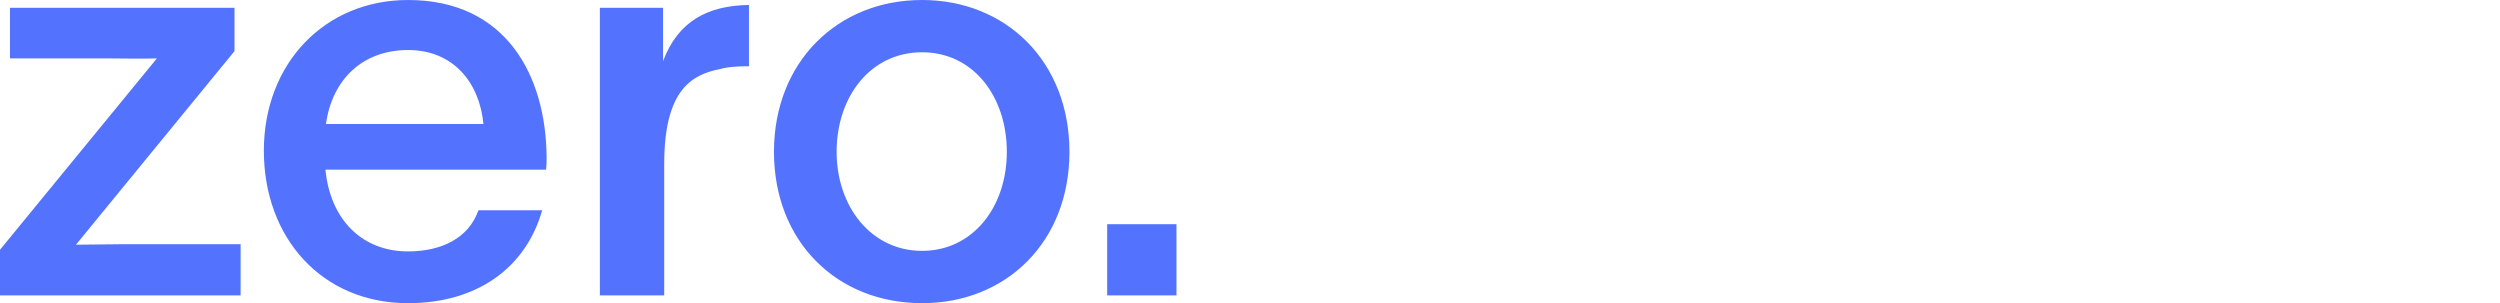 <?xml version="1.0" encoding="UTF-8"?> <svg xmlns="http://www.w3.org/2000/svg" xmlns:v="https://vecta.io/nano" viewBox="0 0 850 103.08"><path d="M53.35 19.85L0 84.92v15.51h81.81V83.02H42.22l-16.39.18 53.9-65.81V2.65H3.39v17.21h33.74c6.04 0 10.57.18 16.21 0h0zm131.01 51.64h-21.69c-3.39 9.65-12.81 13.99-23.93 13.99-15.46 0-26.4-10.59-28.09-27.79h75.01c.19-1.71.19-3.22.19-4.16C185.66 25.72 172.09 0 138.73 0c-28.29 0-49.02 21.56-49.02 51.25s19.8 51.83 49.02 51.83c23.18 0 39.97-11.73 45.61-31.59h0zm-73.53-29.32c2.08-15.13 12.45-25.16 27.91-25.16s24.31 11.16 25.63 25.16h-53.54zM225.45 2.65h-21.49v97.79h21.87V55.81c0-25.36 9.42-30.45 19.03-32.34 3.01-.95 8.67-.95 9.79-.95V1.69c-13.94.19-24.13 5.49-29.21 19.1V2.65h0zm88.03 100.43c28.65 0 50.13-20.81 50.13-51.45S342.13 0 313.48 0s-50.33 20.99-50.33 51.62 21.49 51.45 50.33 51.45h0zm-29.03-51.46c0-18.72 11.5-33.85 29.03-33.85s28.84 15.13 28.84 33.85-11.5 33.67-28.84 33.67-29.03-15.13-29.03-33.67h0zm91.99 48.81H400V76.22h-23.56v24.21z" fill="#5373ff" fill-rule="evenodd"></path></svg> 